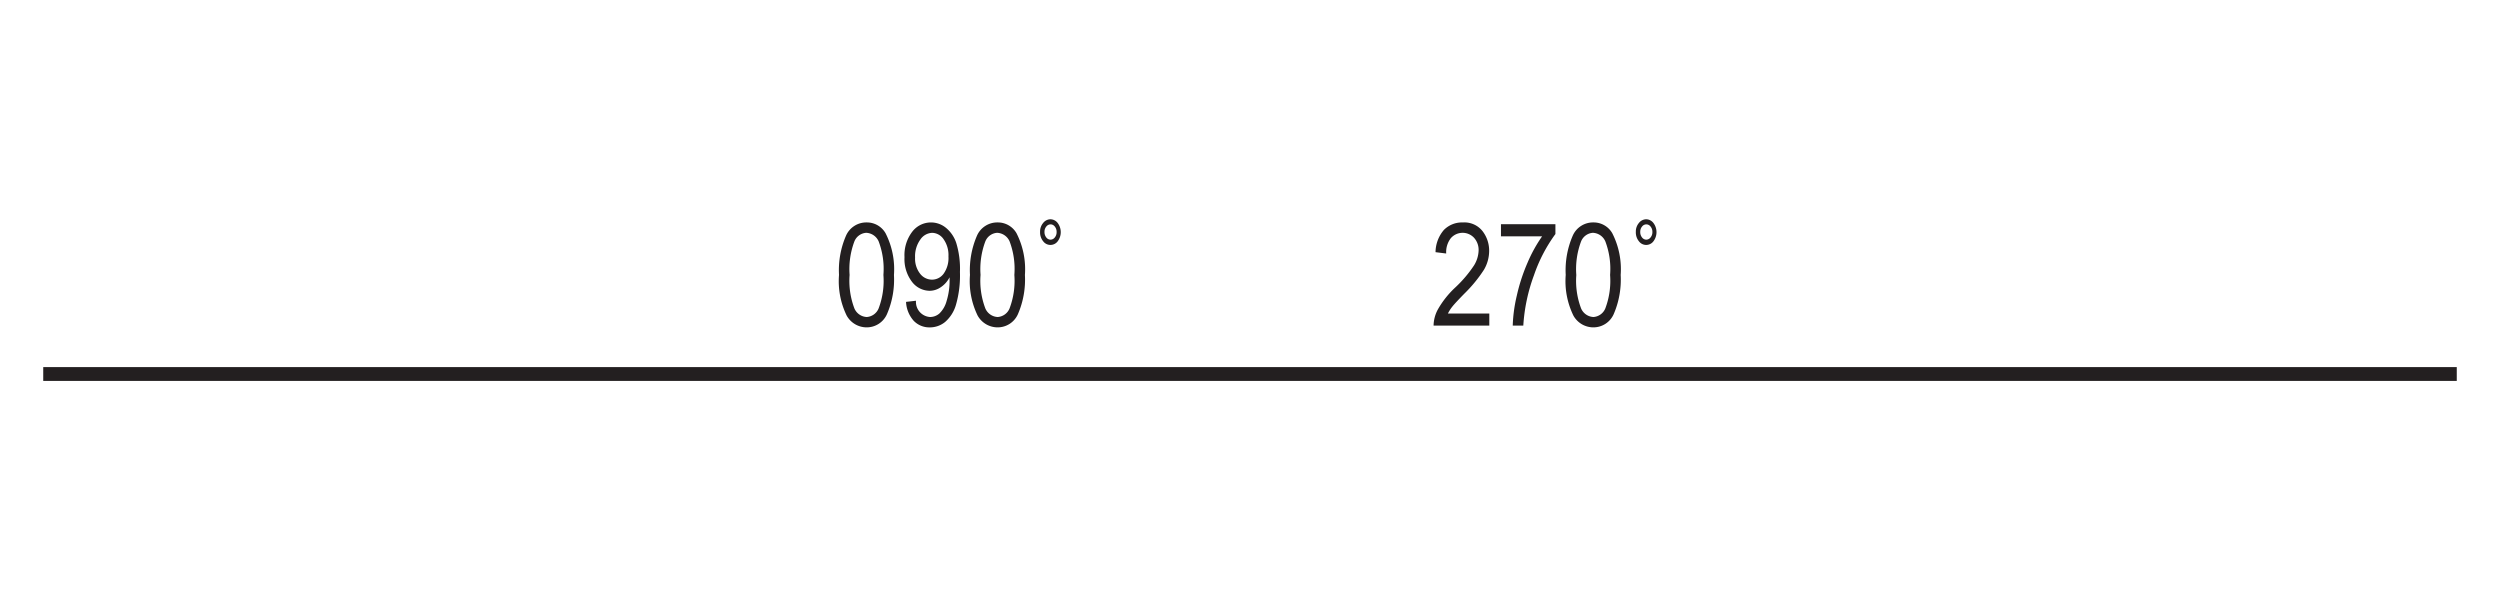 <svg id="Layer_1" data-name="Layer 1" xmlns="http://www.w3.org/2000/svg" viewBox="0 0 121.89 28.901"><defs><style>.cls-1,.cls-2{fill:none;}.cls-2{stroke:#231f20;stroke-width:0.674px;}.cls-3{fill:#231f20;}</style></defs><title>m03-chs</title><rect class="cls-1" width="121.89" height="28.901"/><line class="cls-2" x1="2.108" y1="18.235" x2="119.782" y2="18.235"/><path class="cls-3" d="M40.907,13.405a4.23,4.23,0,0,1,.34-1.911,1.079,1.079,0,0,1,1.003-.649,1.049,1.049,0,0,1,.926.526,3.865,3.865,0,0,1,.41,2.034,4.243,4.243,0,0,1-.338,1.905,1.08,1.08,0,0,1-1.005.651,1.114,1.114,0,0,1-.962-0.574A3.824,3.824,0,0,1,40.907,13.405Zm0.516-.001A3.783,3.783,0,0,0,41.658,15.04a0.689,0.689,0,0,0,.602.416,0.674,0.674,0,0,0,.579-0.421,3.809,3.809,0,0,0,.233-1.631,3.784,3.784,0,0,0-.234-1.639,0.694,0.694,0,0,0-.608-0.414,0.669,0.669,0,0,0-.574.421A3.842,3.842,0,0,0,41.423,13.404Z" transform="translate(0)"/><path class="cls-3" d="M44.175,14.718l0.485-.055a0.736,0.736,0,0,0,.684.793,0.699,0.699,0,0,0,.459-0.173,1.322,1.322,0,0,0,.351-0.613,3.33,3.33,0,0,0,.144-1.029v-0.123A1.267,1.267,0,0,1,45.874,14a0.969,0.969,0,0,1-.543.178,1.096,1.096,0,0,1-.867-0.439,1.83,1.83,0,0,1-.364-1.202,1.877,1.877,0,0,1,.377-1.239,1.148,1.148,0,0,1,1.632-.2,1.6,1.6,0,0,1,.513.745,4.302,4.302,0,0,1,.181,1.418,5.172,5.172,0,0,1-.195,1.603,1.75,1.75,0,0,1-.528.834,1.175,1.175,0,0,1-.747.264,1.055,1.055,0,0,1-.783-0.32A1.488,1.488,0,0,1,44.175,14.718Zm2.068-2.213a1.345,1.345,0,0,0-.24-0.845,0.691,0.691,0,0,0-.551-0.308,0.729,0.729,0,0,0-.581.329,1.39,1.39,0,0,0-.255.876,1.191,1.191,0,0,0,.243.786,0.735,0.735,0,0,0,.582.292,0.702,0.702,0,0,0,.569-0.294A1.318,1.318,0,0,0,46.243,12.504Z" transform="translate(0)"/><path class="cls-3" d="M47.292,13.405a4.23,4.23,0,0,1,.34-1.911,1.079,1.079,0,0,1,1.003-.649,1.049,1.049,0,0,1,.926.526,3.865,3.865,0,0,1,.41,2.034,4.243,4.243,0,0,1-.338,1.905,1.08,1.08,0,0,1-1.005.651,1.114,1.114,0,0,1-.962-0.574A3.824,3.824,0,0,1,47.292,13.405Zm0.516-.001A3.783,3.783,0,0,0,48.042,15.04a0.689,0.689,0,0,0,.602.416,0.674,0.674,0,0,0,.579-0.421,3.809,3.809,0,0,0,.233-1.631,3.784,3.784,0,0,0-.234-1.639,0.694,0.694,0,0,0-.608-0.414,0.669,0.669,0,0,0-.574.421A3.842,3.842,0,0,0,47.808,13.404Z" transform="translate(0)"/><path class="cls-3" d="M50.71,11.303a0.646,0.646,0,0,1,.152-0.434,0.455,0.455,0,0,1,.354-0.178,0.45,0.45,0,0,1,.35.178,0.74,0.74,0,0,1,.002.897,0.441,0.441,0,0,1-.706-0.001A0.687,0.687,0,0,1,50.71,11.303Zm0.215,0.003a0.412,0.412,0,0,0,.089.273,0.261,0.261,0,0,0,.205.106,0.267,0.267,0,0,0,.207-0.106,0.398,0.398,0,0,0,.09-0.267,0.402,0.402,0,0,0-.089-0.267,0.261,0.261,0,0,0-.205-0.106,0.265,0.265,0,0,0-.208.106A0.392,0.392,0,0,0,50.925,11.307Z" transform="translate(0)"/><path class="cls-3" d="M72.613,15.285V15.876H69.896a1.69,1.69,0,0,1,.217-0.804,4.499,4.499,0,0,1,.833-1.049,5.981,5.981,0,0,0,.926-1.09,1.467,1.467,0,0,0,.219-0.716,0.881,0.881,0,0,0-.224-0.625,0.762,0.762,0,0,0-1.13.02,1.109,1.109,0,0,0-.226.748l-0.52-.065a1.691,1.691,0,0,1,.408-1.085,1.24,1.24,0,0,1,.932-0.364,1.124,1.124,0,0,1,.952.424,1.549,1.549,0,0,1,.322.963,1.817,1.817,0,0,1-.252.917,6.767,6.767,0,0,1-.961,1.171q-0.451.462-.583,0.629a1.87,1.87,0,0,0-.214.335h2.018Z" transform="translate(0)"/><path class="cls-3" d="M73.181,11.522V10.931h2.655v0.479A7.506,7.506,0,0,0,74.79,13.42a8.574,8.574,0,0,0-.52,2.456H73.755a7.249,7.249,0,0,1,.199-1.466,8.86,8.86,0,0,1,.52-1.596,7.071,7.071,0,0,1,.713-1.292H73.181Z" transform="translate(0)"/><path class="cls-3" d="M76.338,13.405a4.236,4.236,0,0,1,.341-1.911,1.079,1.079,0,0,1,1.003-.649,1.047,1.047,0,0,1,.926.526,3.865,3.865,0,0,1,.41,2.034,4.244,4.244,0,0,1-.338,1.905,1.08,1.08,0,0,1-1.005.651,1.114,1.114,0,0,1-.962-0.574A3.823,3.823,0,0,1,76.338,13.405Zm0.517-.001A3.783,3.783,0,0,0,77.089,15.04a0.689,0.689,0,0,0,.602.416,0.676,0.676,0,0,0,.579-0.421,3.827,3.827,0,0,0,.232-1.631,3.784,3.784,0,0,0-.234-1.639,0.693,0.693,0,0,0-.608-0.414,0.668,0.668,0,0,0-.573.421A3.832,3.832,0,0,0,76.854,13.404Z" transform="translate(0)"/><path class="cls-3" d="M79.757,11.303a0.644,0.644,0,0,1,.151-0.434,0.455,0.455,0,0,1,.354-0.178,0.45,0.45,0,0,1,.35.178,0.74,0.74,0,0,1,.002.897,0.441,0.441,0,0,1-.706-0.001A0.684,0.684,0,0,1,79.757,11.303Zm0.215,0.003a0.409,0.409,0,0,0,.089.273,0.263,0.263,0,0,0,.205.106,0.268,0.268,0,0,0,.207-0.106,0.396,0.396,0,0,0,.091-0.267,0.4,0.4,0,0,0-.09-0.267,0.26,0.26,0,0,0-.205-0.106,0.265,0.265,0,0,0-.208.106A0.389,0.389,0,0,0,79.972,11.307Z" transform="translate(0)"/></svg>